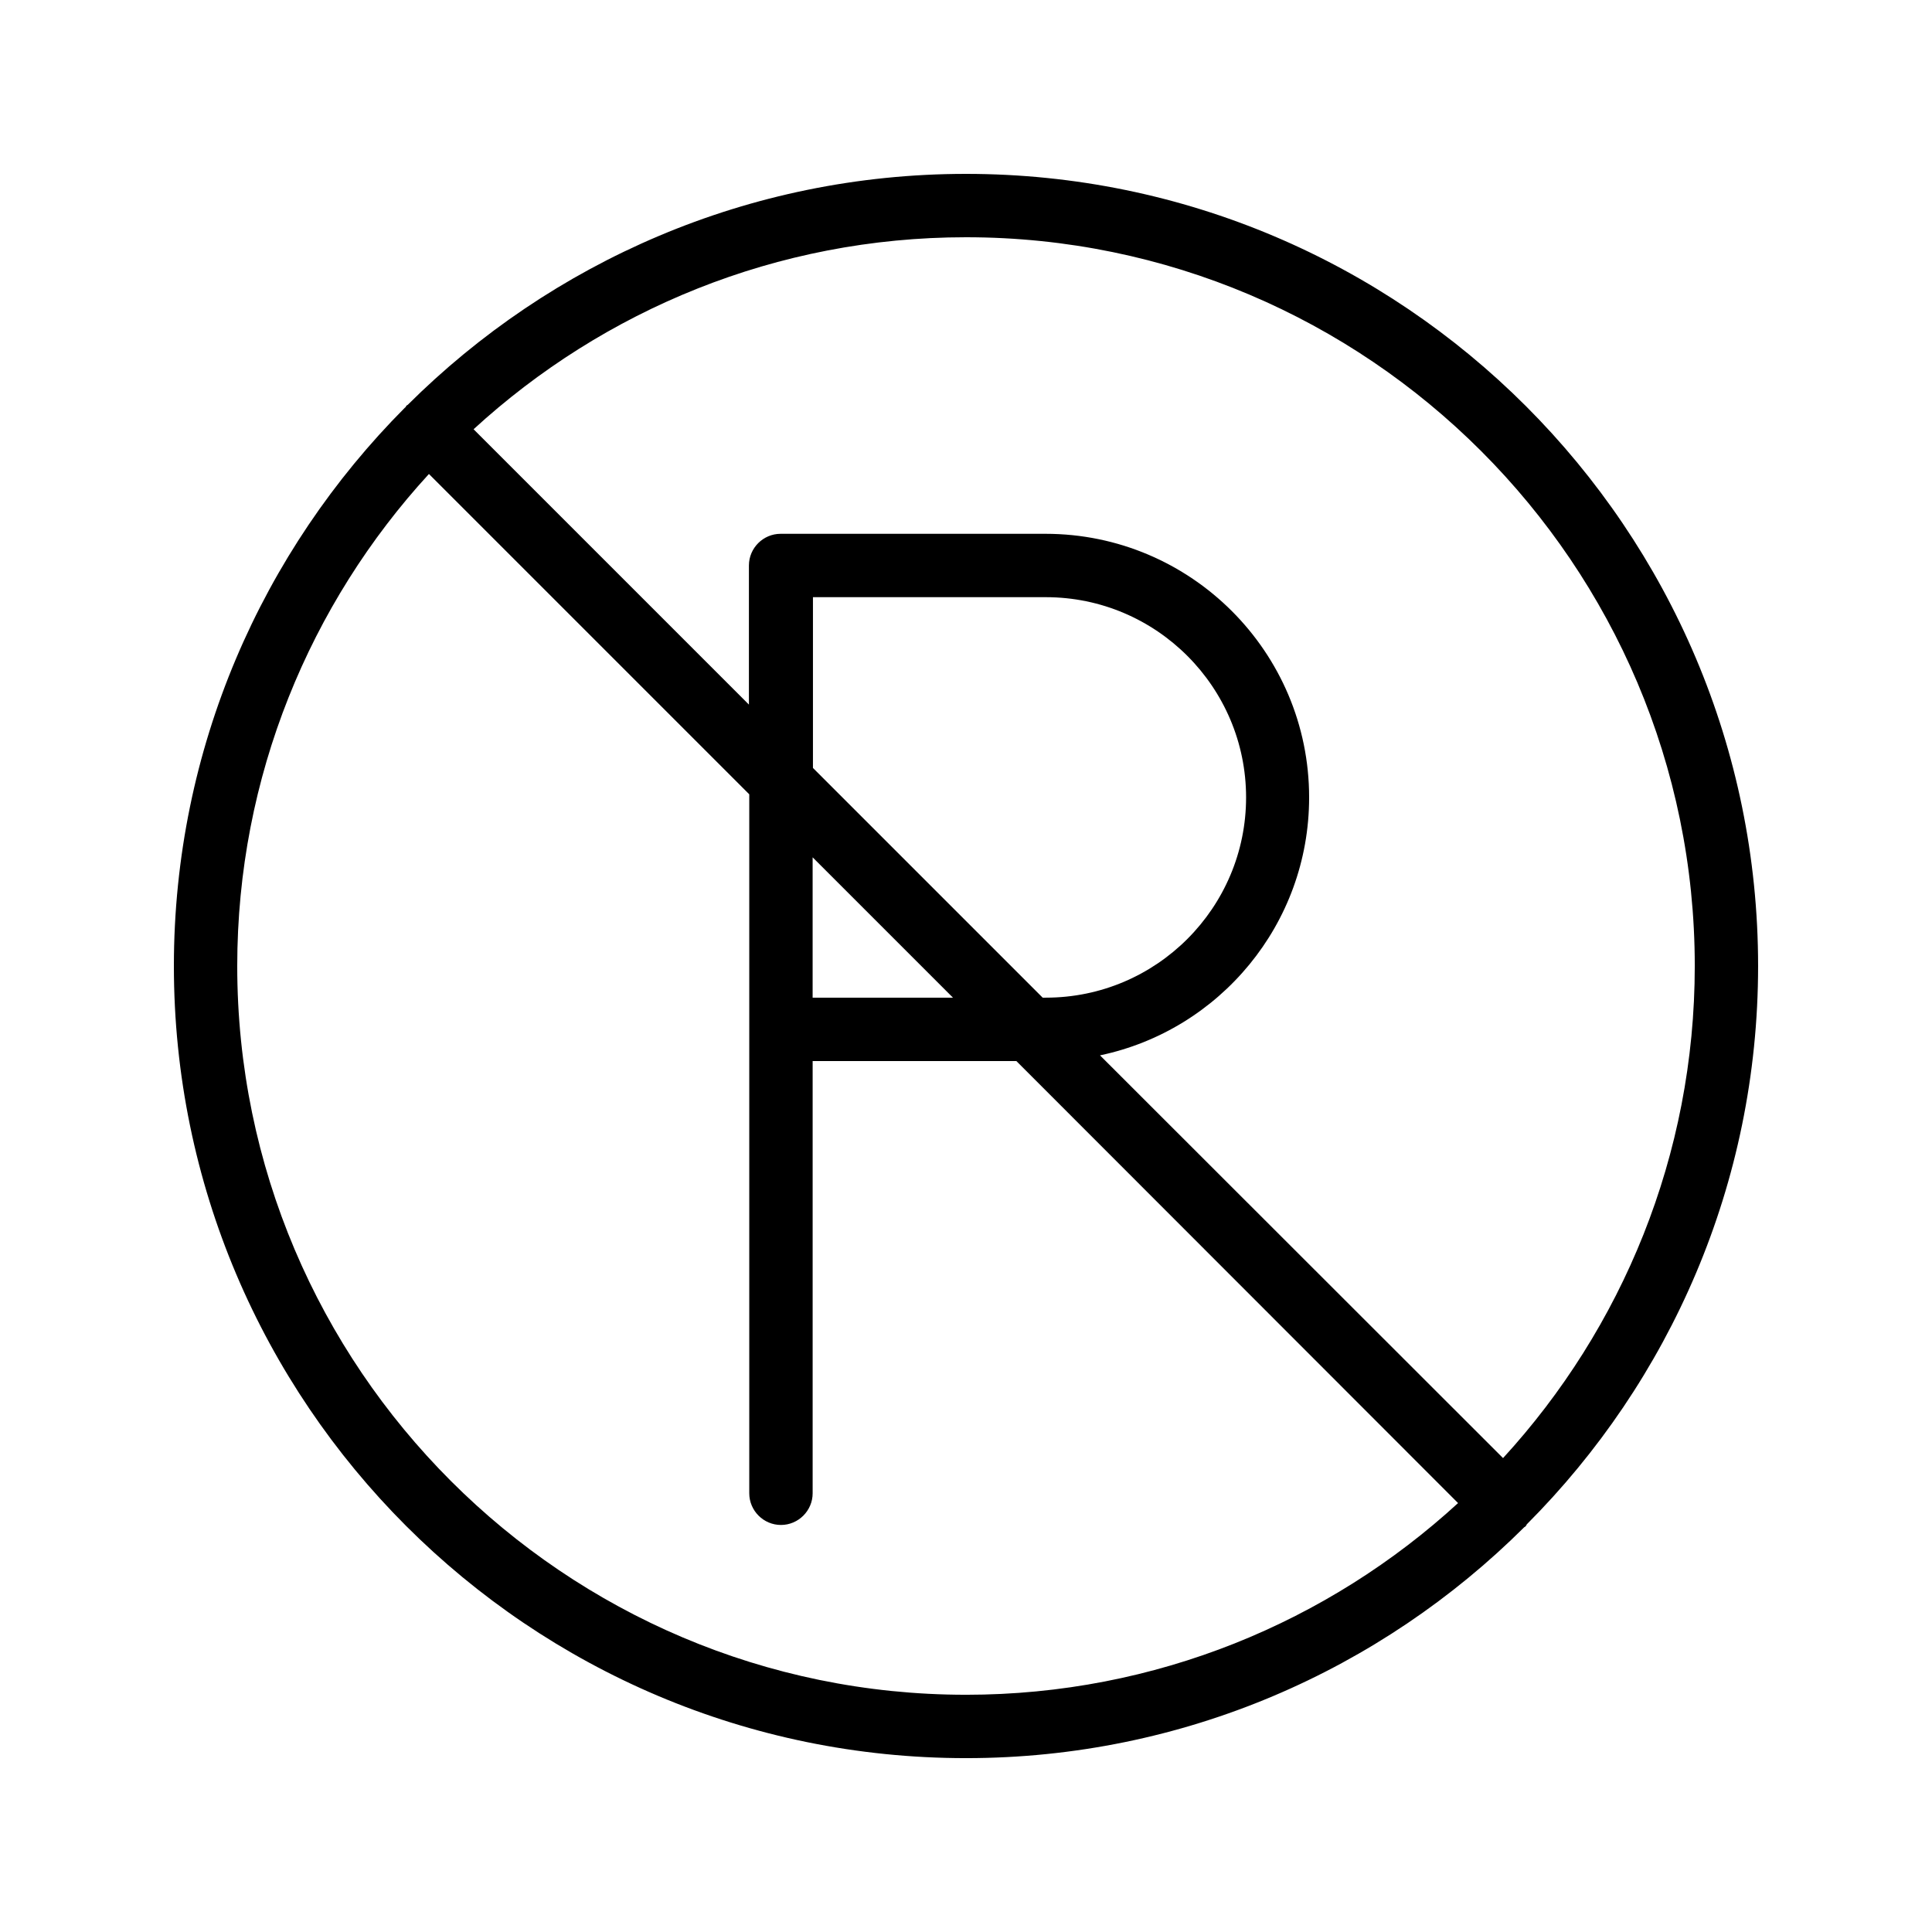 <?xml version="1.0" encoding="UTF-8"?>
<!-- Uploaded to: SVG Repo, www.svgrepo.com, Generator: SVG Repo Mixer Tools -->
<svg fill="#000000" width="800px" height="800px" version="1.1" viewBox="144 144 512 512" xmlns="http://www.w3.org/2000/svg">
 <path d="m400 190.08c-57.688 0-110 23.426-147.95 61.211-0.168 0.082-0.336 0.168-0.418 0.336-0.082 0.168-0.168 0.336-0.336 0.418-37.789 37.957-61.215 90.27-61.215 147.96 0 115.79 94.129 209.92 209.92 209.92 57.688 0 110-23.426 147.95-61.211 0.168-0.082 0.336-0.168 0.418-0.336 0.168-0.168 0.168-0.336 0.25-0.418 37.871-37.961 61.297-90.273 61.297-147.96 0-115.79-94.129-209.92-209.92-209.92zm0 403.05c-106.47 0-193.13-86.656-193.13-193.12 0-50.215 19.312-96.059 50.801-130.4l84.891 84.891v185.23c0 4.617 3.777 8.398 8.398 8.398 4.617 0 8.398-3.777 8.398-8.398v-114.54h53.992l117.05 117.14c-34.344 31.488-80.191 50.801-130.4 50.801zm-40.641-290.87h61.801c29.305 0 53.066 23.848 53.066 53.066 0 29.223-23.762 53.066-53.066 53.066h-0.84l-60.879-60.879v-45.254zm37.195 106.14h-37.199v-37.199zm145.77 122.01-106.81-106.73c31.656-6.633 55.418-34.762 55.418-68.352 0-38.543-31.32-69.863-69.863-69.863h-70.199c-4.617 0-8.398 3.777-8.398 8.398v36.863l-72.969-72.969c34.434-31.57 80.281-50.883 130.5-50.883 106.47 0 193.13 86.656 193.13 193.13-0.004 50.211-19.316 96.059-50.805 130.4z"/>
</svg>